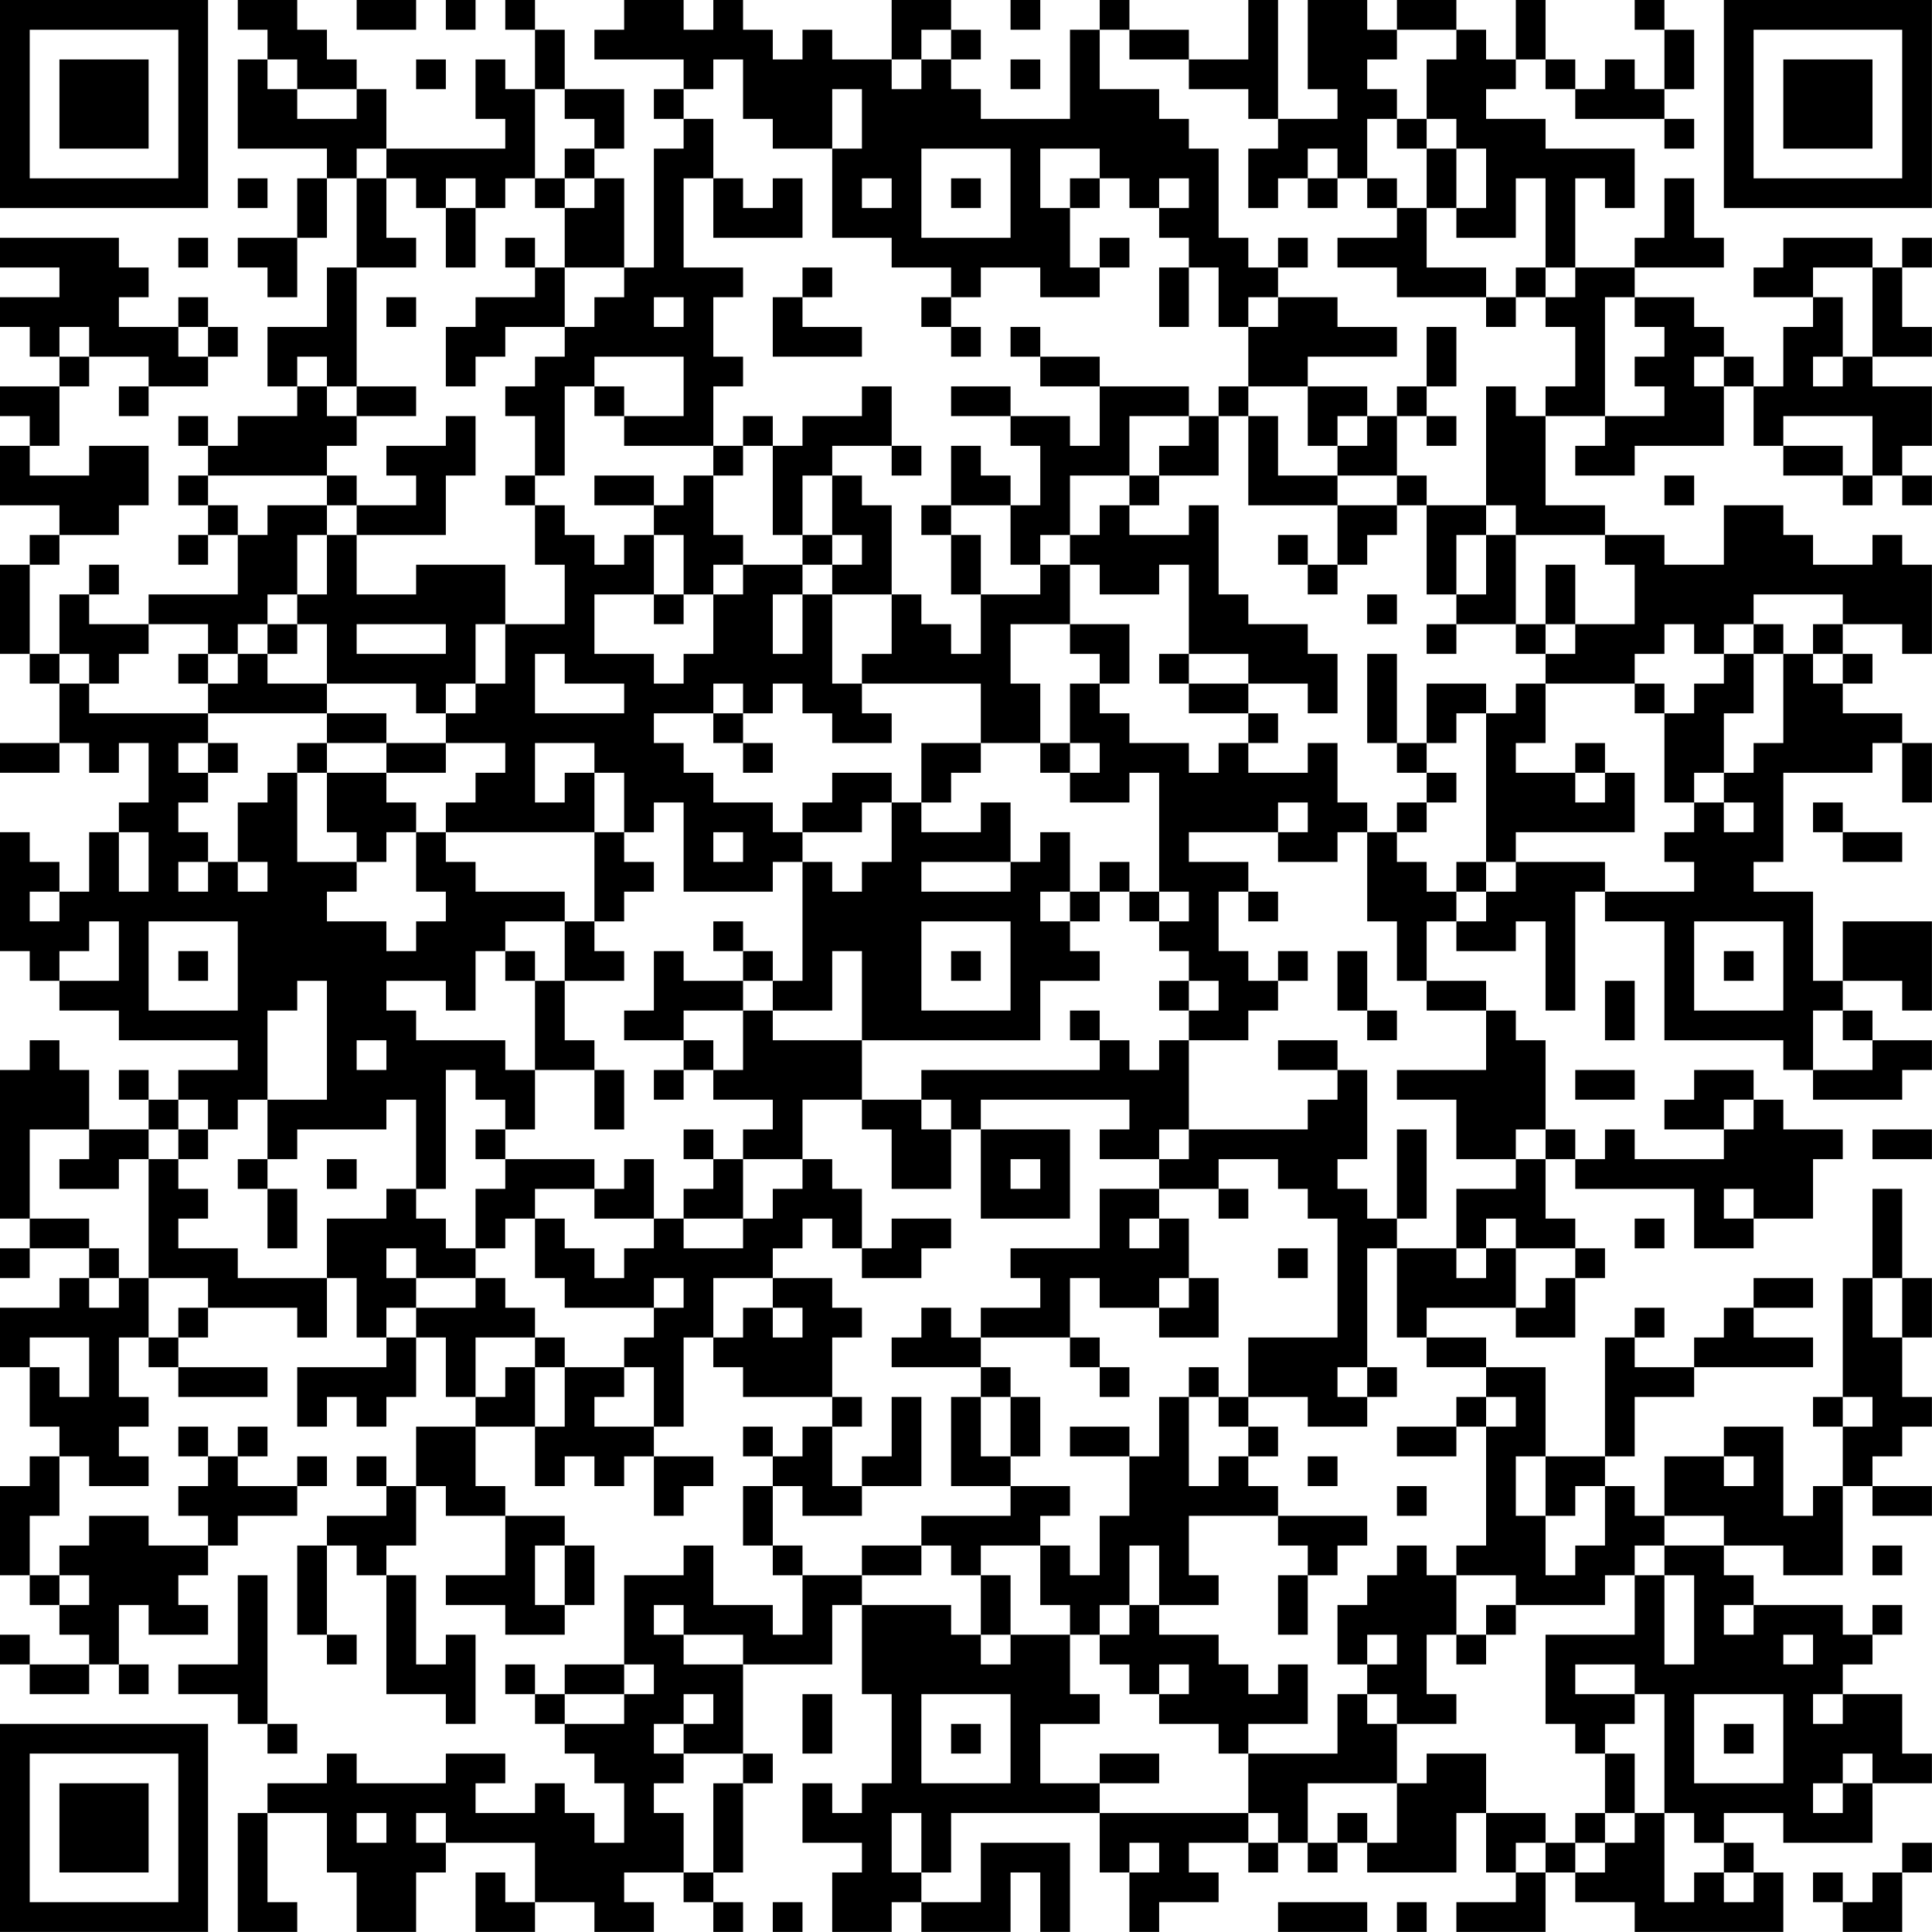 <?xml version="1.0" encoding="UTF-8"?>
<svg xmlns="http://www.w3.org/2000/svg" version="1.1" width="250" height="250" viewBox="0 0 250 250"><rect x="0" y="0" width="250" height="250" fill="#ffffff"/><g transform="scale(3.846)"><g transform="translate(0,0)"><path fill-rule="evenodd" d="M8 0L8 1L9 1L9 2L8 2L8 5L11 5L11 6L10 6L10 8L8 8L8 9L9 9L9 10L10 10L10 8L11 8L11 6L12 6L12 9L11 9L11 11L9 11L9 13L10 13L10 14L8 14L8 15L7 15L7 14L6 14L6 15L7 15L7 16L6 16L6 17L7 17L7 18L6 18L6 19L7 19L7 18L8 18L8 20L5 20L5 21L3 21L3 20L4 20L4 19L3 19L3 20L2 20L2 22L1 22L1 19L2 19L2 18L4 18L4 17L5 17L5 15L3 15L3 16L1 16L1 15L2 15L2 13L3 13L3 12L5 12L5 13L4 13L4 14L5 14L5 13L7 13L7 12L8 12L8 11L7 11L7 10L6 10L6 11L4 11L4 10L5 10L5 9L4 9L4 8L0 8L0 9L2 9L2 10L0 10L0 11L1 11L1 12L2 12L2 13L0 13L0 14L1 14L1 15L0 15L0 17L2 17L2 18L1 18L1 19L0 19L0 22L1 22L1 23L2 23L2 25L0 25L0 26L2 26L2 25L3 25L3 26L4 26L4 25L5 25L5 27L4 27L4 28L3 28L3 30L2 30L2 29L1 29L1 28L0 28L0 32L1 32L1 33L2 33L2 34L4 34L4 35L8 35L8 36L6 36L6 37L5 37L5 36L4 36L4 37L5 37L5 38L3 38L3 36L2 36L2 35L1 35L1 36L0 36L0 41L1 41L1 42L0 42L0 43L1 43L1 42L3 42L3 43L2 43L2 44L0 44L0 46L1 46L1 48L2 48L2 49L1 49L1 50L0 50L0 53L1 53L1 54L2 54L2 55L3 55L3 56L1 56L1 55L0 55L0 56L1 56L1 57L3 57L3 56L4 56L4 57L5 57L5 56L4 56L4 54L5 54L5 55L7 55L7 54L6 54L6 53L7 53L7 52L8 52L8 51L10 51L10 50L11 50L11 49L10 49L10 50L8 50L8 49L9 49L9 48L8 48L8 49L7 49L7 48L6 48L6 49L7 49L7 50L6 50L6 51L7 51L7 52L5 52L5 51L3 51L3 52L2 52L2 53L1 53L1 51L2 51L2 49L3 49L3 50L5 50L5 49L4 49L4 48L5 48L5 47L4 47L4 45L5 45L5 46L6 46L6 47L9 47L9 46L6 46L6 45L7 45L7 44L10 44L10 45L11 45L11 43L12 43L12 45L13 45L13 46L10 46L10 48L11 48L11 47L12 47L12 48L13 48L13 47L14 47L14 45L15 45L15 47L16 47L16 48L14 48L14 50L13 50L13 49L12 49L12 50L13 50L13 51L11 51L11 52L10 52L10 55L11 55L11 56L12 56L12 55L11 55L11 52L12 52L12 53L13 53L13 57L15 57L15 58L16 58L16 55L15 55L15 56L14 56L14 53L13 53L13 52L14 52L14 50L15 50L15 51L17 51L17 53L15 53L15 54L17 54L17 55L19 55L19 54L20 54L20 52L19 52L19 51L17 51L17 50L16 50L16 48L18 48L18 50L19 50L19 49L20 49L20 50L21 50L21 49L22 49L22 51L23 51L23 50L24 50L24 49L22 49L22 48L23 48L23 45L24 45L24 46L25 46L25 47L28 47L28 48L27 48L27 49L26 49L26 48L25 48L25 49L26 49L26 50L25 50L25 52L26 52L26 53L27 53L27 55L26 55L26 54L24 54L24 52L23 52L23 53L21 53L21 56L19 56L19 57L18 57L18 56L17 56L17 57L18 57L18 58L19 58L19 59L20 59L20 60L21 60L21 62L20 62L20 61L19 61L19 60L18 60L18 61L16 61L16 60L17 60L17 59L15 59L15 60L12 60L12 59L11 59L11 60L9 60L9 61L8 61L8 65L10 65L10 64L9 64L9 61L11 61L11 63L12 63L12 65L14 65L14 63L15 63L15 62L18 62L18 64L17 64L17 63L16 63L16 65L18 65L18 64L20 64L20 65L22 65L22 64L21 64L21 63L23 63L23 64L24 64L24 65L25 65L25 64L24 64L24 63L25 63L25 60L26 60L26 59L25 59L25 56L28 56L28 54L29 54L29 57L30 57L30 60L29 60L29 61L28 61L28 60L27 60L27 62L29 62L29 63L28 63L28 65L30 65L30 64L31 64L31 65L34 65L34 63L35 63L35 65L36 65L36 62L33 62L33 64L31 64L31 63L32 63L32 61L37 61L37 63L38 63L38 65L39 65L39 64L41 64L41 63L40 63L40 62L42 62L42 63L43 63L43 62L44 62L44 63L45 63L45 62L46 62L46 63L49 63L49 61L50 61L50 63L51 63L51 64L49 64L49 65L52 65L52 63L53 63L53 64L55 64L55 65L60 65L60 63L59 63L59 62L58 62L58 61L60 61L60 62L63 62L63 60L65 60L65 59L64 59L64 57L62 57L62 56L63 56L63 55L64 55L64 54L63 54L63 55L62 55L62 54L59 54L59 53L58 53L58 52L60 52L60 53L62 53L62 50L63 50L63 51L65 51L65 50L63 50L63 49L64 49L64 48L65 48L65 47L64 47L64 45L65 45L65 43L64 43L64 40L63 40L63 43L62 43L62 47L61 47L61 48L62 48L62 50L61 50L61 51L60 51L60 48L58 48L58 49L56 49L56 51L55 51L55 50L54 50L54 49L55 49L55 47L57 47L57 46L61 46L61 45L59 45L59 44L61 44L61 43L59 43L59 44L58 44L58 45L57 45L57 46L55 46L55 45L56 45L56 44L55 44L55 45L54 45L54 49L52 49L52 46L50 46L50 45L48 45L48 44L51 44L51 45L53 45L53 43L54 43L54 42L53 42L53 41L52 41L52 39L53 39L53 40L57 40L57 42L59 42L59 41L61 41L61 39L62 39L62 38L60 38L60 37L59 37L59 36L57 36L57 37L56 37L56 38L58 38L58 39L55 39L55 38L54 38L54 39L53 39L53 38L52 38L52 35L51 35L51 34L50 34L50 33L48 33L48 31L49 31L49 32L51 32L51 31L52 31L52 34L53 34L53 30L54 30L54 31L56 31L56 35L60 35L60 36L61 36L61 37L64 37L64 36L65 36L65 35L63 35L63 34L62 34L62 33L64 33L64 34L65 34L65 31L62 31L62 33L61 33L61 30L59 30L59 29L60 29L60 26L63 26L63 25L64 25L64 27L65 27L65 25L64 25L64 24L62 24L62 23L63 23L63 22L62 22L62 21L64 21L64 22L65 22L65 19L64 19L64 18L63 18L63 19L61 19L61 18L60 18L60 17L58 17L58 19L56 19L56 18L54 18L54 17L52 17L52 14L54 14L54 15L53 15L53 16L55 16L55 15L58 15L58 13L59 13L59 15L60 15L60 16L62 16L62 17L63 17L63 16L64 16L64 17L65 17L65 16L64 16L64 15L65 15L65 13L63 13L63 12L65 12L65 11L64 11L64 9L65 9L65 8L64 8L64 9L63 9L63 8L60 8L60 9L59 9L59 10L61 10L61 11L60 11L60 13L59 13L59 12L58 12L58 11L57 11L57 10L55 10L55 9L58 9L58 8L57 8L57 6L56 6L56 8L55 8L55 9L53 9L53 6L54 6L54 7L55 7L55 5L52 5L52 4L50 4L50 3L51 3L51 2L52 2L52 3L53 3L53 4L56 4L56 5L57 5L57 4L56 4L56 3L57 3L57 1L56 1L56 0L55 0L55 1L56 1L56 3L55 3L55 2L54 2L54 3L53 3L53 2L52 2L52 0L51 0L51 2L50 2L50 1L49 1L49 0L47 0L47 1L46 1L46 0L44 0L44 3L45 3L45 4L43 4L43 0L42 0L42 2L40 2L40 1L38 1L38 0L37 0L37 1L36 1L36 4L33 4L33 3L32 3L32 2L33 2L33 1L32 1L32 0L30 0L30 2L28 2L28 1L27 1L27 2L26 2L26 1L25 1L25 0L24 0L24 1L23 1L23 0L21 0L21 1L20 1L20 2L23 2L23 3L22 3L22 4L23 4L23 5L22 5L22 9L21 9L21 6L20 6L20 5L21 5L21 3L19 3L19 1L18 1L18 0L17 0L17 1L18 1L18 3L17 3L17 2L16 2L16 4L17 4L17 5L13 5L13 3L12 3L12 2L11 2L11 1L10 1L10 0ZM12 0L12 1L14 1L14 0ZM15 0L15 1L16 1L16 0ZM34 0L34 1L35 1L35 0ZM31 1L31 2L30 2L30 3L31 3L31 2L32 2L32 1ZM37 1L37 3L39 3L39 4L40 4L40 5L41 5L41 8L42 8L42 9L43 9L43 10L42 10L42 11L41 11L41 9L40 9L40 8L39 8L39 7L40 7L40 6L39 6L39 7L38 7L38 6L37 6L37 5L35 5L35 7L36 7L36 9L37 9L37 10L35 10L35 9L33 9L33 10L32 10L32 9L30 9L30 8L28 8L28 5L29 5L29 3L28 3L28 5L26 5L26 4L25 4L25 2L24 2L24 3L23 3L23 4L24 4L24 6L23 6L23 9L25 9L25 10L24 10L24 12L25 12L25 13L24 13L24 15L21 15L21 14L23 14L23 12L20 12L20 13L19 13L19 16L18 16L18 14L17 14L17 13L18 13L18 12L19 12L19 11L20 11L20 10L21 10L21 9L19 9L19 7L20 7L20 6L19 6L19 5L20 5L20 4L19 4L19 3L18 3L18 6L17 6L17 7L16 7L16 6L15 6L15 7L14 7L14 6L13 6L13 5L12 5L12 6L13 6L13 8L14 8L14 9L12 9L12 13L11 13L11 12L10 12L10 13L11 13L11 14L12 14L12 15L11 15L11 16L7 16L7 17L8 17L8 18L9 18L9 17L11 17L11 18L10 18L10 20L9 20L9 21L8 21L8 22L7 22L7 21L5 21L5 22L4 22L4 23L3 23L3 22L2 22L2 23L3 23L3 24L7 24L7 25L6 25L6 26L7 26L7 27L6 27L6 28L7 28L7 29L6 29L6 30L7 30L7 29L8 29L8 30L9 30L9 29L8 29L8 27L9 27L9 26L10 26L10 29L12 29L12 30L11 30L11 31L13 31L13 32L14 32L14 31L15 31L15 30L14 30L14 28L15 28L15 29L16 29L16 30L19 30L19 31L17 31L17 32L16 32L16 34L15 34L15 33L13 33L13 34L14 34L14 35L17 35L17 36L18 36L18 38L17 38L17 37L16 37L16 36L15 36L15 40L14 40L14 37L13 37L13 38L10 38L10 39L9 39L9 37L11 37L11 33L10 33L10 34L9 34L9 37L8 37L8 38L7 38L7 37L6 37L6 38L5 38L5 39L4 39L4 40L2 40L2 39L3 39L3 38L1 38L1 41L3 41L3 42L4 42L4 43L3 43L3 44L4 44L4 43L5 43L5 45L6 45L6 44L7 44L7 43L5 43L5 39L6 39L6 40L7 40L7 41L6 41L6 42L8 42L8 43L11 43L11 41L13 41L13 40L14 40L14 41L15 41L15 42L16 42L16 43L14 43L14 42L13 42L13 43L14 43L14 44L13 44L13 45L14 45L14 44L16 44L16 43L17 43L17 44L18 44L18 45L16 45L16 47L17 47L17 46L18 46L18 48L19 48L19 46L21 46L21 47L20 47L20 48L22 48L22 46L21 46L21 45L22 45L22 44L23 44L23 43L22 43L22 44L19 44L19 43L18 43L18 41L19 41L19 42L20 42L20 43L21 43L21 42L22 42L22 41L23 41L23 42L25 42L25 41L26 41L26 40L27 40L27 39L28 39L28 40L29 40L29 42L28 42L28 41L27 41L27 42L26 42L26 43L24 43L24 45L25 45L25 44L26 44L26 45L27 45L27 44L26 44L26 43L28 43L28 44L29 44L29 45L28 45L28 47L29 47L29 48L28 48L28 50L29 50L29 51L27 51L27 50L26 50L26 52L27 52L27 53L29 53L29 54L32 54L32 55L33 55L33 56L34 56L34 55L36 55L36 57L37 57L37 58L35 58L35 60L37 60L37 61L42 61L42 62L43 62L43 61L42 61L42 59L45 59L45 57L46 57L46 58L47 58L47 60L44 60L44 62L45 62L45 61L46 61L46 62L47 62L47 60L48 60L48 59L50 59L50 61L52 61L52 62L51 62L51 63L52 63L52 62L53 62L53 63L54 63L54 62L55 62L55 61L56 61L56 64L57 64L57 63L58 63L58 64L59 64L59 63L58 63L58 62L57 62L57 61L56 61L56 57L55 57L55 56L53 56L53 57L55 57L55 58L54 58L54 59L53 59L53 58L52 58L52 55L55 55L55 53L56 53L56 56L57 56L57 53L56 53L56 52L58 52L58 51L56 51L56 52L55 52L55 53L54 53L54 54L51 54L51 53L49 53L49 52L50 52L50 48L51 48L51 47L50 47L50 46L48 46L48 45L47 45L47 42L49 42L49 43L50 43L50 42L51 42L51 44L52 44L52 43L53 43L53 42L51 42L51 41L50 41L50 42L49 42L49 40L51 40L51 39L52 39L52 38L51 38L51 39L49 39L49 37L47 37L47 36L50 36L50 34L48 34L48 33L47 33L47 31L46 31L46 28L47 28L47 29L48 29L48 30L49 30L49 31L50 31L50 30L51 30L51 29L54 29L54 30L57 30L57 29L56 29L56 28L57 28L57 27L58 27L58 28L59 28L59 27L58 27L58 26L59 26L59 25L60 25L60 22L61 22L61 23L62 23L62 22L61 22L61 21L62 21L62 20L59 20L59 21L58 21L58 22L57 22L57 21L56 21L56 22L55 22L55 23L52 23L52 22L53 22L53 21L55 21L55 19L54 19L54 18L51 18L51 17L50 17L50 13L51 13L51 14L52 14L52 13L53 13L53 11L52 11L52 10L53 10L53 9L52 9L52 6L51 6L51 8L49 8L49 7L50 7L50 5L49 5L49 4L48 4L48 2L49 2L49 1L47 1L47 2L46 2L46 3L47 3L47 4L46 4L46 6L45 6L45 5L44 5L44 6L43 6L43 7L42 7L42 5L43 5L43 4L42 4L42 3L40 3L40 2L38 2L38 1ZM9 2L9 3L10 3L10 4L12 4L12 3L10 3L10 2ZM14 2L14 3L15 3L15 2ZM34 2L34 3L35 3L35 2ZM47 4L47 5L48 5L48 7L47 7L47 6L46 6L46 7L47 7L47 8L45 8L45 9L47 9L47 10L50 10L50 11L51 11L51 10L52 10L52 9L51 9L51 10L50 10L50 9L48 9L48 7L49 7L49 5L48 5L48 4ZM31 5L31 8L34 8L34 5ZM8 6L8 7L9 7L9 6ZM18 6L18 7L19 7L19 6ZM24 6L24 8L27 8L27 6L26 6L26 7L25 7L25 6ZM29 6L29 7L30 7L30 6ZM32 6L32 7L33 7L33 6ZM36 6L36 7L37 7L37 6ZM44 6L44 7L45 7L45 6ZM15 7L15 9L16 9L16 7ZM6 8L6 9L7 9L7 8ZM17 8L17 9L18 9L18 10L16 10L16 11L15 11L15 13L16 13L16 12L17 12L17 11L19 11L19 9L18 9L18 8ZM37 8L37 9L38 9L38 8ZM43 8L43 9L44 9L44 8ZM27 9L27 10L26 10L26 12L29 12L29 11L27 11L27 10L28 10L28 9ZM39 9L39 11L40 11L40 9ZM61 9L61 10L62 10L62 12L61 12L61 13L62 13L62 12L63 12L63 9ZM13 10L13 11L14 11L14 10ZM22 10L22 11L23 11L23 10ZM31 10L31 11L32 11L32 12L33 12L33 11L32 11L32 10ZM43 10L43 11L42 11L42 13L41 13L41 14L40 14L40 13L37 13L37 12L35 12L35 11L34 11L34 12L35 12L35 13L37 13L37 15L36 15L36 14L34 14L34 13L32 13L32 14L34 14L34 15L35 15L35 17L34 17L34 16L33 16L33 15L32 15L32 17L31 17L31 18L32 18L32 20L33 20L33 22L32 22L32 21L31 21L31 20L30 20L30 17L29 17L29 16L28 16L28 15L30 15L30 16L31 16L31 15L30 15L30 13L29 13L29 14L27 14L27 15L26 15L26 14L25 14L25 15L24 15L24 16L23 16L23 17L22 17L22 16L20 16L20 17L22 17L22 18L21 18L21 19L20 19L20 18L19 18L19 17L18 17L18 16L17 16L17 17L18 17L18 19L19 19L19 21L17 21L17 19L14 19L14 20L12 20L12 18L15 18L15 16L16 16L16 14L15 14L15 15L13 15L13 16L14 16L14 17L12 17L12 16L11 16L11 17L12 17L12 18L11 18L11 20L10 20L10 21L9 21L9 22L8 22L8 23L7 23L7 22L6 22L6 23L7 23L7 24L11 24L11 25L10 25L10 26L11 26L11 28L12 28L12 29L13 29L13 28L14 28L14 27L13 27L13 26L15 26L15 25L17 25L17 26L16 26L16 27L15 27L15 28L20 28L20 31L19 31L19 33L18 33L18 32L17 32L17 33L18 33L18 36L20 36L20 38L21 38L21 36L20 36L20 35L19 35L19 33L21 33L21 32L20 32L20 31L21 31L21 30L22 30L22 29L21 29L21 28L22 28L22 27L23 27L23 30L26 30L26 29L27 29L27 33L26 33L26 32L25 32L25 31L24 31L24 32L25 32L25 33L23 33L23 32L22 32L22 34L21 34L21 35L23 35L23 36L22 36L22 37L23 37L23 36L24 36L24 37L26 37L26 38L25 38L25 39L24 39L24 38L23 38L23 39L24 39L24 40L23 40L23 41L25 41L25 39L27 39L27 37L29 37L29 38L30 38L30 40L32 40L32 38L33 38L33 41L36 41L36 38L33 38L33 37L38 37L38 38L37 38L37 39L39 39L39 40L37 40L37 42L34 42L34 43L35 43L35 44L33 44L33 45L32 45L32 44L31 44L31 45L30 45L30 46L33 46L33 47L32 47L32 50L34 50L34 51L31 51L31 52L29 52L29 53L31 53L31 52L32 52L32 53L33 53L33 55L34 55L34 53L33 53L33 52L35 52L35 54L36 54L36 55L37 55L37 56L38 56L38 57L39 57L39 58L41 58L41 59L42 59L42 58L44 58L44 56L43 56L43 57L42 57L42 56L41 56L41 55L39 55L39 54L41 54L41 53L40 53L40 51L43 51L43 52L44 52L44 53L43 53L43 55L44 55L44 53L45 53L45 52L46 52L46 51L43 51L43 50L42 50L42 49L43 49L43 48L42 48L42 47L44 47L44 48L46 48L46 47L47 47L47 46L46 46L46 42L47 42L47 41L48 41L48 38L47 38L47 41L46 41L46 40L45 40L45 39L46 39L46 36L45 36L45 35L43 35L43 36L45 36L45 37L44 37L44 38L40 38L40 35L42 35L42 34L43 34L43 33L44 33L44 32L43 32L43 33L42 33L42 32L41 32L41 30L42 30L42 31L43 31L43 30L42 30L42 29L40 29L40 28L43 28L43 29L45 29L45 28L46 28L46 27L45 27L45 25L44 25L44 26L42 26L42 25L43 25L43 24L42 24L42 23L44 23L44 24L45 24L45 22L44 22L44 21L42 21L42 20L41 20L41 17L40 17L40 18L38 18L38 17L39 17L39 16L41 16L41 14L42 14L42 17L45 17L45 19L44 19L44 18L43 18L43 19L44 19L44 20L45 20L45 19L46 19L46 18L47 18L47 17L48 17L48 20L49 20L49 21L48 21L48 22L49 22L49 21L51 21L51 22L52 22L52 21L53 21L53 19L52 19L52 21L51 21L51 18L50 18L50 17L48 17L48 16L47 16L47 14L48 14L48 15L49 15L49 14L48 14L48 13L49 13L49 11L48 11L48 13L47 13L47 14L46 14L46 13L44 13L44 12L47 12L47 11L45 11L45 10ZM54 10L54 14L56 14L56 13L55 13L55 12L56 12L56 11L55 11L55 10ZM2 11L2 12L3 12L3 11ZM6 11L6 12L7 12L7 11ZM57 12L57 13L58 13L58 12ZM12 13L12 14L14 14L14 13ZM20 13L20 14L21 14L21 13ZM42 13L42 14L43 14L43 16L45 16L45 17L47 17L47 16L45 16L45 15L46 15L46 14L45 14L45 15L44 15L44 13ZM38 14L38 16L36 16L36 18L35 18L35 19L34 19L34 17L32 17L32 18L33 18L33 20L35 20L35 19L36 19L36 21L34 21L34 23L35 23L35 25L33 25L33 23L29 23L29 22L30 22L30 20L28 20L28 19L29 19L29 18L28 18L28 16L27 16L27 18L26 18L26 15L25 15L25 16L24 16L24 18L25 18L25 19L24 19L24 20L23 20L23 18L22 18L22 20L20 20L20 22L22 22L22 23L23 23L23 22L24 22L24 20L25 20L25 19L27 19L27 20L26 20L26 22L27 22L27 20L28 20L28 23L29 23L29 24L30 24L30 25L28 25L28 24L27 24L27 23L26 23L26 24L25 24L25 23L24 23L24 24L22 24L22 25L23 25L23 26L24 26L24 27L26 27L26 28L27 28L27 29L28 29L28 30L29 30L29 29L30 29L30 27L31 27L31 28L33 28L33 27L34 27L34 29L31 29L31 30L34 30L34 29L35 29L35 28L36 28L36 30L35 30L35 31L36 31L36 32L37 32L37 33L35 33L35 35L29 35L29 32L28 32L28 34L26 34L26 33L25 33L25 34L23 34L23 35L24 35L24 36L25 36L25 34L26 34L26 35L29 35L29 37L31 37L31 38L32 38L32 37L31 37L31 36L37 36L37 35L38 35L38 36L39 36L39 35L40 35L40 34L41 34L41 33L40 33L40 32L39 32L39 31L40 31L40 30L39 30L39 26L38 26L38 27L36 27L36 26L37 26L37 25L36 25L36 23L37 23L37 24L38 24L38 25L40 25L40 26L41 26L41 25L42 25L42 24L40 24L40 23L42 23L42 22L40 22L40 19L39 19L39 20L37 20L37 19L36 19L36 18L37 18L37 17L38 17L38 16L39 16L39 15L40 15L40 14ZM60 14L60 15L62 15L62 16L63 16L63 14ZM56 16L56 17L57 17L57 16ZM27 18L27 19L28 19L28 18ZM49 18L49 20L50 20L50 18ZM22 20L22 21L23 21L23 20ZM46 20L46 21L47 21L47 20ZM10 21L10 22L9 22L9 23L11 23L11 24L13 24L13 25L11 25L11 26L13 26L13 25L15 25L15 24L16 24L16 23L17 23L17 21L16 21L16 23L15 23L15 24L14 24L14 23L11 23L11 21ZM12 21L12 22L15 22L15 21ZM36 21L36 22L37 22L37 23L38 23L38 21ZM59 21L59 22L58 22L58 23L57 23L57 24L56 24L56 23L55 23L55 24L56 24L56 27L57 27L57 26L58 26L58 24L59 24L59 22L60 22L60 21ZM18 22L18 24L21 24L21 23L19 23L19 22ZM39 22L39 23L40 23L40 22ZM46 22L46 25L47 25L47 26L48 26L48 27L47 27L47 28L48 28L48 27L49 27L49 26L48 26L48 25L49 25L49 24L50 24L50 29L49 29L49 30L50 30L50 29L51 29L51 28L55 28L55 26L54 26L54 25L53 25L53 26L51 26L51 25L52 25L52 23L51 23L51 24L50 24L50 23L48 23L48 25L47 25L47 22ZM24 24L24 25L25 25L25 26L26 26L26 25L25 25L25 24ZM7 25L7 26L8 26L8 25ZM18 25L18 27L19 27L19 26L20 26L20 28L21 28L21 26L20 26L20 25ZM31 25L31 27L32 27L32 26L33 26L33 25ZM35 25L35 26L36 26L36 25ZM28 26L28 27L27 27L27 28L29 28L29 27L30 27L30 26ZM53 26L53 27L54 27L54 26ZM43 27L43 28L44 28L44 27ZM61 27L61 28L62 28L62 29L64 29L64 28L62 28L62 27ZM4 28L4 30L5 30L5 28ZM24 28L24 29L25 29L25 28ZM37 29L37 30L36 30L36 31L37 31L37 30L38 30L38 31L39 31L39 30L38 30L38 29ZM1 30L1 31L2 31L2 30ZM3 31L3 32L2 32L2 33L4 33L4 31ZM5 31L5 34L8 34L8 31ZM31 31L31 34L34 34L34 31ZM57 31L57 34L60 34L60 31ZM6 32L6 33L7 33L7 32ZM32 32L32 33L33 33L33 32ZM45 32L45 34L46 34L46 35L47 35L47 34L46 34L46 32ZM58 32L58 33L59 33L59 32ZM39 33L39 34L40 34L40 33ZM54 33L54 35L55 35L55 33ZM36 34L36 35L37 35L37 34ZM61 34L61 36L63 36L63 35L62 35L62 34ZM12 35L12 36L13 36L13 35ZM53 36L53 37L55 37L55 36ZM58 37L58 38L59 38L59 37ZM6 38L6 39L7 39L7 38ZM16 38L16 39L17 39L17 40L16 40L16 42L17 42L17 41L18 41L18 40L20 40L20 41L22 41L22 39L21 39L21 40L20 40L20 39L17 39L17 38ZM39 38L39 39L40 39L40 38ZM63 38L63 39L65 39L65 38ZM8 39L8 40L9 40L9 42L10 42L10 40L9 40L9 39ZM11 39L11 40L12 40L12 39ZM34 39L34 40L35 40L35 39ZM41 39L41 40L39 40L39 41L38 41L38 42L39 42L39 41L40 41L40 43L39 43L39 44L37 44L37 43L36 43L36 45L33 45L33 46L34 46L34 47L33 47L33 49L34 49L34 50L36 50L36 51L35 51L35 52L36 52L36 53L37 53L37 51L38 51L38 49L39 49L39 47L40 47L40 50L41 50L41 49L42 49L42 48L41 48L41 47L42 47L42 45L45 45L45 41L44 41L44 40L43 40L43 39ZM41 40L41 41L42 41L42 40ZM58 40L58 41L59 41L59 40ZM30 41L30 42L29 42L29 43L31 43L31 42L32 42L32 41ZM55 41L55 42L56 42L56 41ZM43 42L43 43L44 43L44 42ZM40 43L40 44L39 44L39 45L41 45L41 43ZM63 43L63 45L64 45L64 43ZM1 45L1 46L2 46L2 47L3 47L3 45ZM18 45L18 46L19 46L19 45ZM36 45L36 46L37 46L37 47L38 47L38 46L37 46L37 45ZM40 46L40 47L41 47L41 46ZM45 46L45 47L46 47L46 46ZM30 47L30 49L29 49L29 50L31 50L31 47ZM34 47L34 49L35 49L35 47ZM49 47L49 48L47 48L47 49L49 49L49 48L50 48L50 47ZM62 47L62 48L63 48L63 47ZM36 48L36 49L38 49L38 48ZM44 49L44 50L45 50L45 49ZM51 49L51 51L52 51L52 53L53 53L53 52L54 52L54 50L53 50L53 51L52 51L52 49ZM58 49L58 50L59 50L59 49ZM47 50L47 51L48 51L48 50ZM18 52L18 54L19 54L19 52ZM38 52L38 54L37 54L37 55L38 55L38 54L39 54L39 52ZM47 52L47 53L46 53L46 54L45 54L45 56L46 56L46 57L47 57L47 58L49 58L49 57L48 57L48 55L49 55L49 56L50 56L50 55L51 55L51 54L50 54L50 55L49 55L49 53L48 53L48 52ZM63 52L63 53L64 53L64 52ZM2 53L2 54L3 54L3 53ZM8 53L8 56L6 56L6 57L8 57L8 58L9 58L9 59L10 59L10 58L9 58L9 53ZM22 54L22 55L23 55L23 56L25 56L25 55L23 55L23 54ZM58 54L58 55L59 55L59 54ZM46 55L46 56L47 56L47 55ZM60 55L60 56L61 56L61 55ZM21 56L21 57L19 57L19 58L21 58L21 57L22 57L22 56ZM39 56L39 57L40 57L40 56ZM23 57L23 58L22 58L22 59L23 59L23 60L22 60L22 61L23 61L23 63L24 63L24 60L25 60L25 59L23 59L23 58L24 58L24 57ZM27 57L27 59L28 59L28 57ZM31 57L31 60L34 60L34 57ZM57 57L57 60L60 60L60 57ZM61 57L61 58L62 58L62 57ZM32 58L32 59L33 59L33 58ZM58 58L58 59L59 59L59 58ZM37 59L37 60L39 60L39 59ZM54 59L54 61L53 61L53 62L54 62L54 61L55 61L55 59ZM62 59L62 60L61 60L61 61L62 61L62 60L63 60L63 59ZM12 61L12 62L13 62L13 61ZM14 61L14 62L15 62L15 61ZM30 61L30 63L31 63L31 61ZM38 62L38 63L39 63L39 62ZM64 62L64 63L63 63L63 64L62 64L62 63L61 63L61 64L62 64L62 65L64 65L64 63L65 63L65 62ZM26 64L26 65L27 65L27 64ZM43 64L43 65L46 65L46 64ZM47 64L47 65L48 65L48 64ZM0 0L0 7L7 7L7 0ZM1 1L1 6L6 6L6 1ZM2 2L2 5L5 5L5 2ZM58 0L58 7L65 7L65 0ZM59 1L59 6L64 6L64 1ZM60 2L60 5L63 5L63 2ZM0 58L0 65L7 65L7 58ZM1 59L1 64L6 64L6 59ZM2 60L2 63L5 63L5 60Z" fill="#000000"/></g></g></svg>
